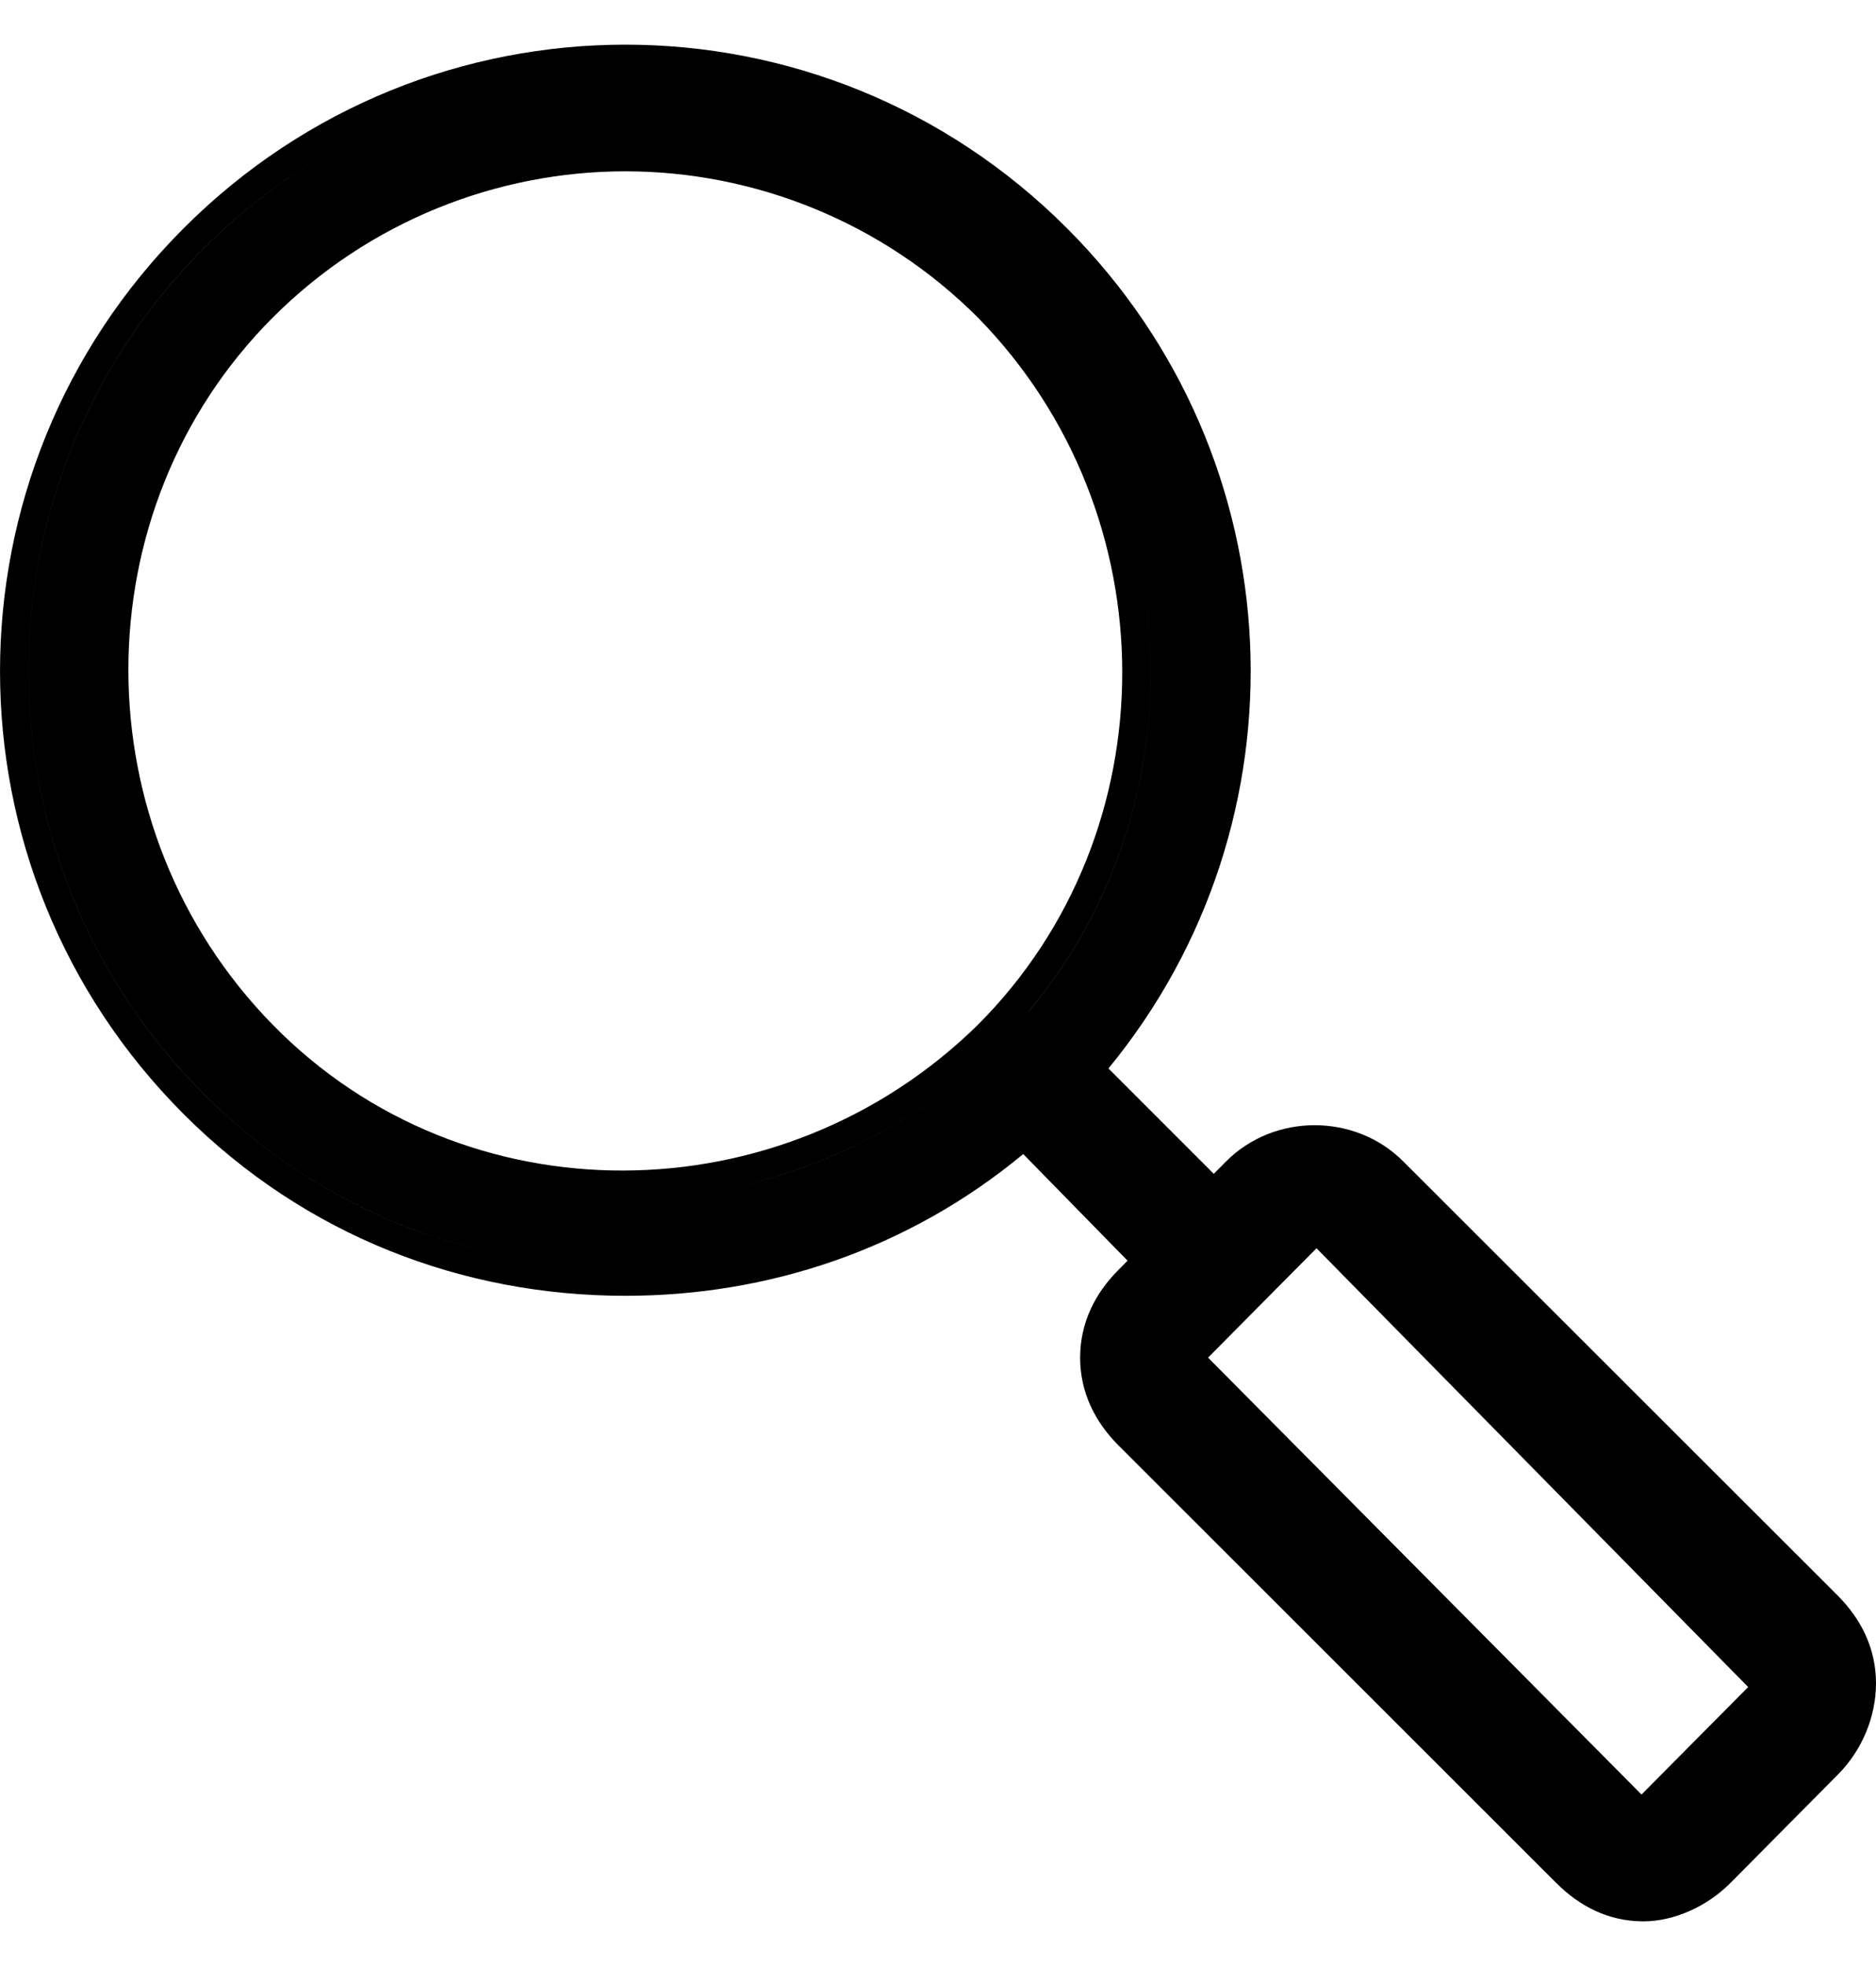 <svg width="21" height="22" viewBox="0 0 21 22" fill="none" xmlns="http://www.w3.org/2000/svg">
  <path fill-rule="evenodd" clip-rule="evenodd" d="M2.053 12.464C3.423 13.837 5.192 14.5 7 14.5C8.598 14.5 10.165 13.982 11.454 12.914L12.622 14.107L12.516 14.214C12.261 14.471 12.091 14.799 12.091 15.192C12.091 15.585 12.261 15.913 12.516 16.17L12.517 16.171L17.421 21.071L17.422 21.071C17.677 21.328 18.003 21.5 18.395 21.5C18.74 21.5 19.11 21.333 19.37 21.071L20.575 19.856C20.84 19.589 21 19.216 21 18.836C21 18.443 20.83 18.115 20.575 17.858L15.711 12.999L15.711 12.999C15.171 12.455 14.262 12.455 13.722 12.999L13.587 13.135L12.408 11.956C14.675 9.2 14.521 5.135 11.947 2.557C9.209 -0.186 4.791 -0.186 2.053 2.557C-0.684 5.299 -0.684 9.722 2.053 12.464ZM11.515 11.318C13.444 9.019 13.33 5.53 11.174 3.33C10.148 2.304 8.815 1.722 7.451 1.617C8.815 1.722 10.148 2.304 11.174 3.33C13.33 5.53 13.444 9.019 11.514 11.318L11.515 11.318ZM10.818 12.013C10.027 12.677 9.101 13.107 8.139 13.3C9.101 13.108 10.027 12.677 10.818 12.013L10.818 12.013ZM3.052 3.555C4.128 2.477 5.564 1.917 7 1.917C8.435 1.917 9.871 2.477 10.947 3.554C13.102 5.754 13.099 9.31 10.949 11.465C8.751 13.626 5.201 13.659 3.054 11.468C0.897 9.268 0.9 5.71 3.052 3.555ZM5.436 14.003C4.276 13.732 3.186 13.148 2.278 12.24C-0.335 9.622 -0.335 5.399 2.278 2.782C3.492 1.566 5.051 0.915 6.635 0.828C5.051 0.915 3.492 1.566 2.279 2.782C-0.335 5.399 -0.335 9.622 2.279 12.24C3.186 13.148 4.276 13.731 5.436 14.003ZM19.569 18.878L14.737 13.968L13.523 15.192L18.372 20.078C18.372 20.078 18.373 20.078 18.375 20.078C18.376 20.078 18.377 20.078 18.377 20.078C18.377 20.078 18.378 20.078 18.378 20.078L19.569 18.878Z" fill="black"/>
</svg>
